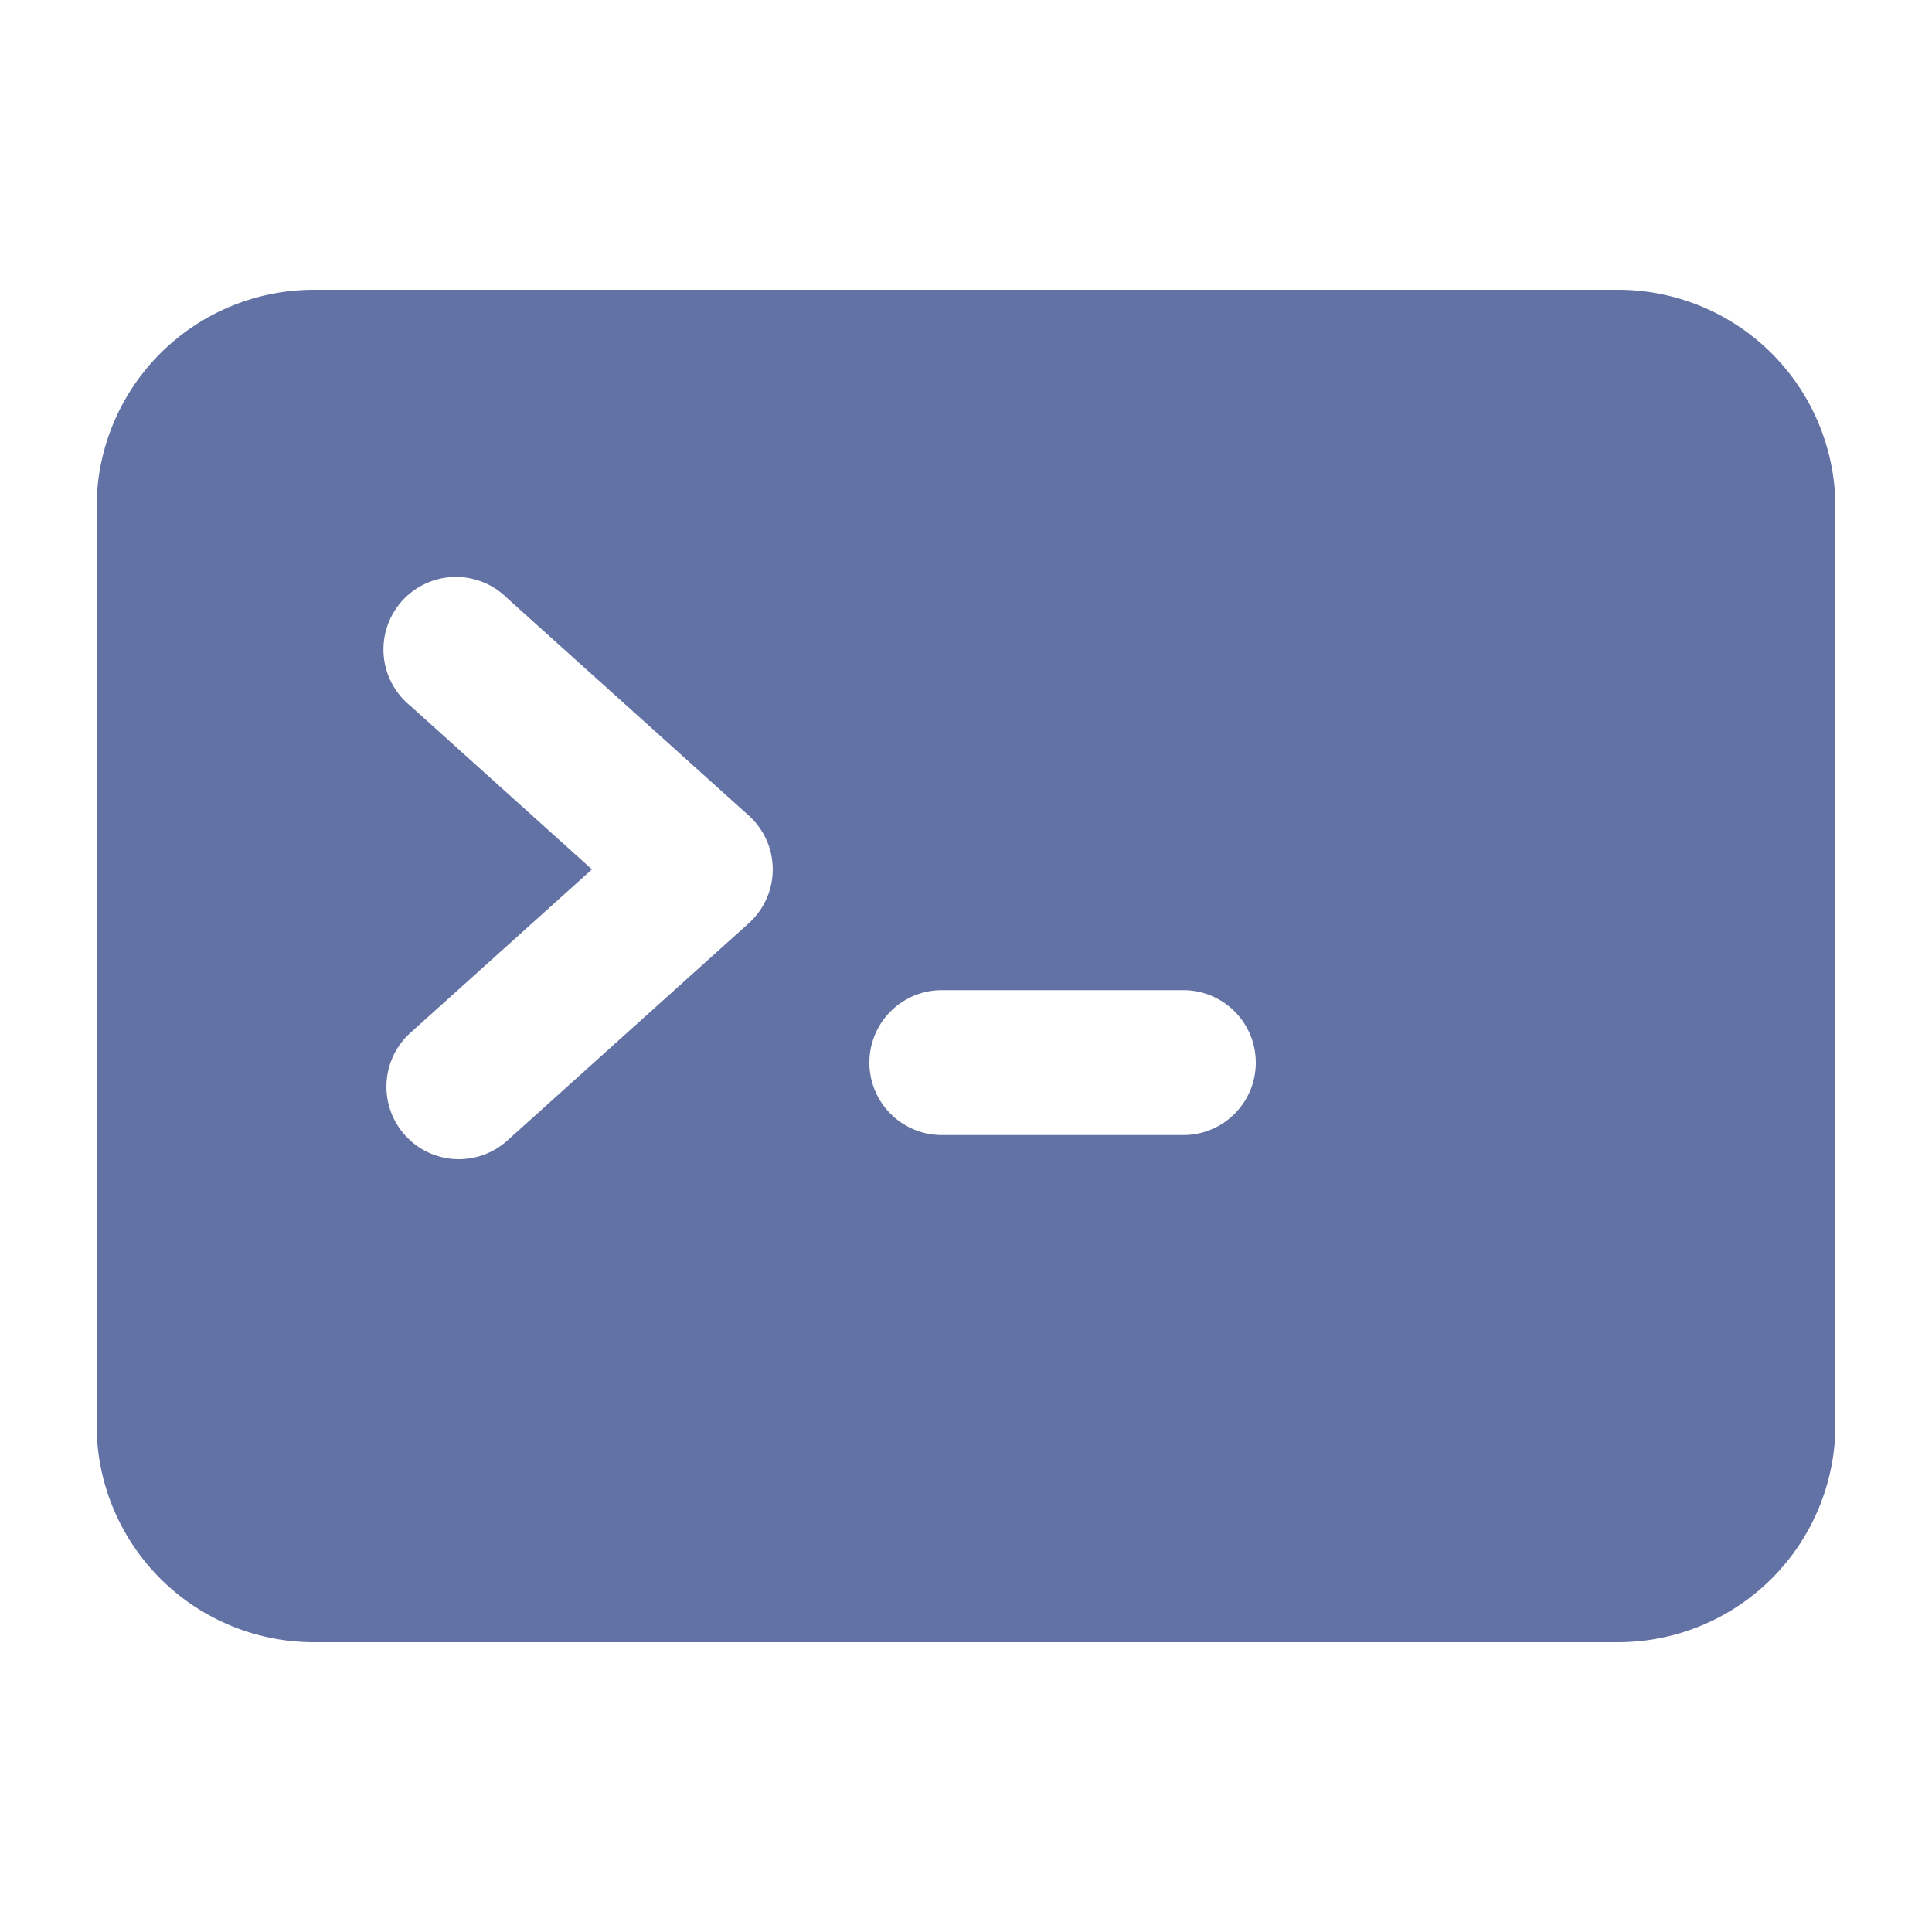 <svg width="30" height="30" fill="none" xmlns="http://www.w3.org/2000/svg"><path fill-rule="evenodd" clip-rule="evenodd" d="M4.875 4.5A3.375 3.375 0 0 0 1.5 7.875v14.25A3.375 3.375 0 0 0 4.875 25.5h20.25a3.376 3.376 0 0 0 3.375-3.375V7.875A3.375 3.375 0 0 0 25.125 4.5H4.875ZM6.29 17.628a1.126 1.126 0 0 1 .082-1.59l2.82-2.538-2.82-2.54a1.126 1.126 0 1 1 1.506-1.67l3.75 3.375a1.125 1.125 0 0 1 0 1.67l-3.75 3.375a1.123 1.123 0 0 1-1.588-.082Zm8.335-2.253a1.125 1.125 0 1 0 0 2.25h3.75a1.125 1.125 0 1 0 0-2.25h-3.75Z" fill="#6272A4"/></svg>
